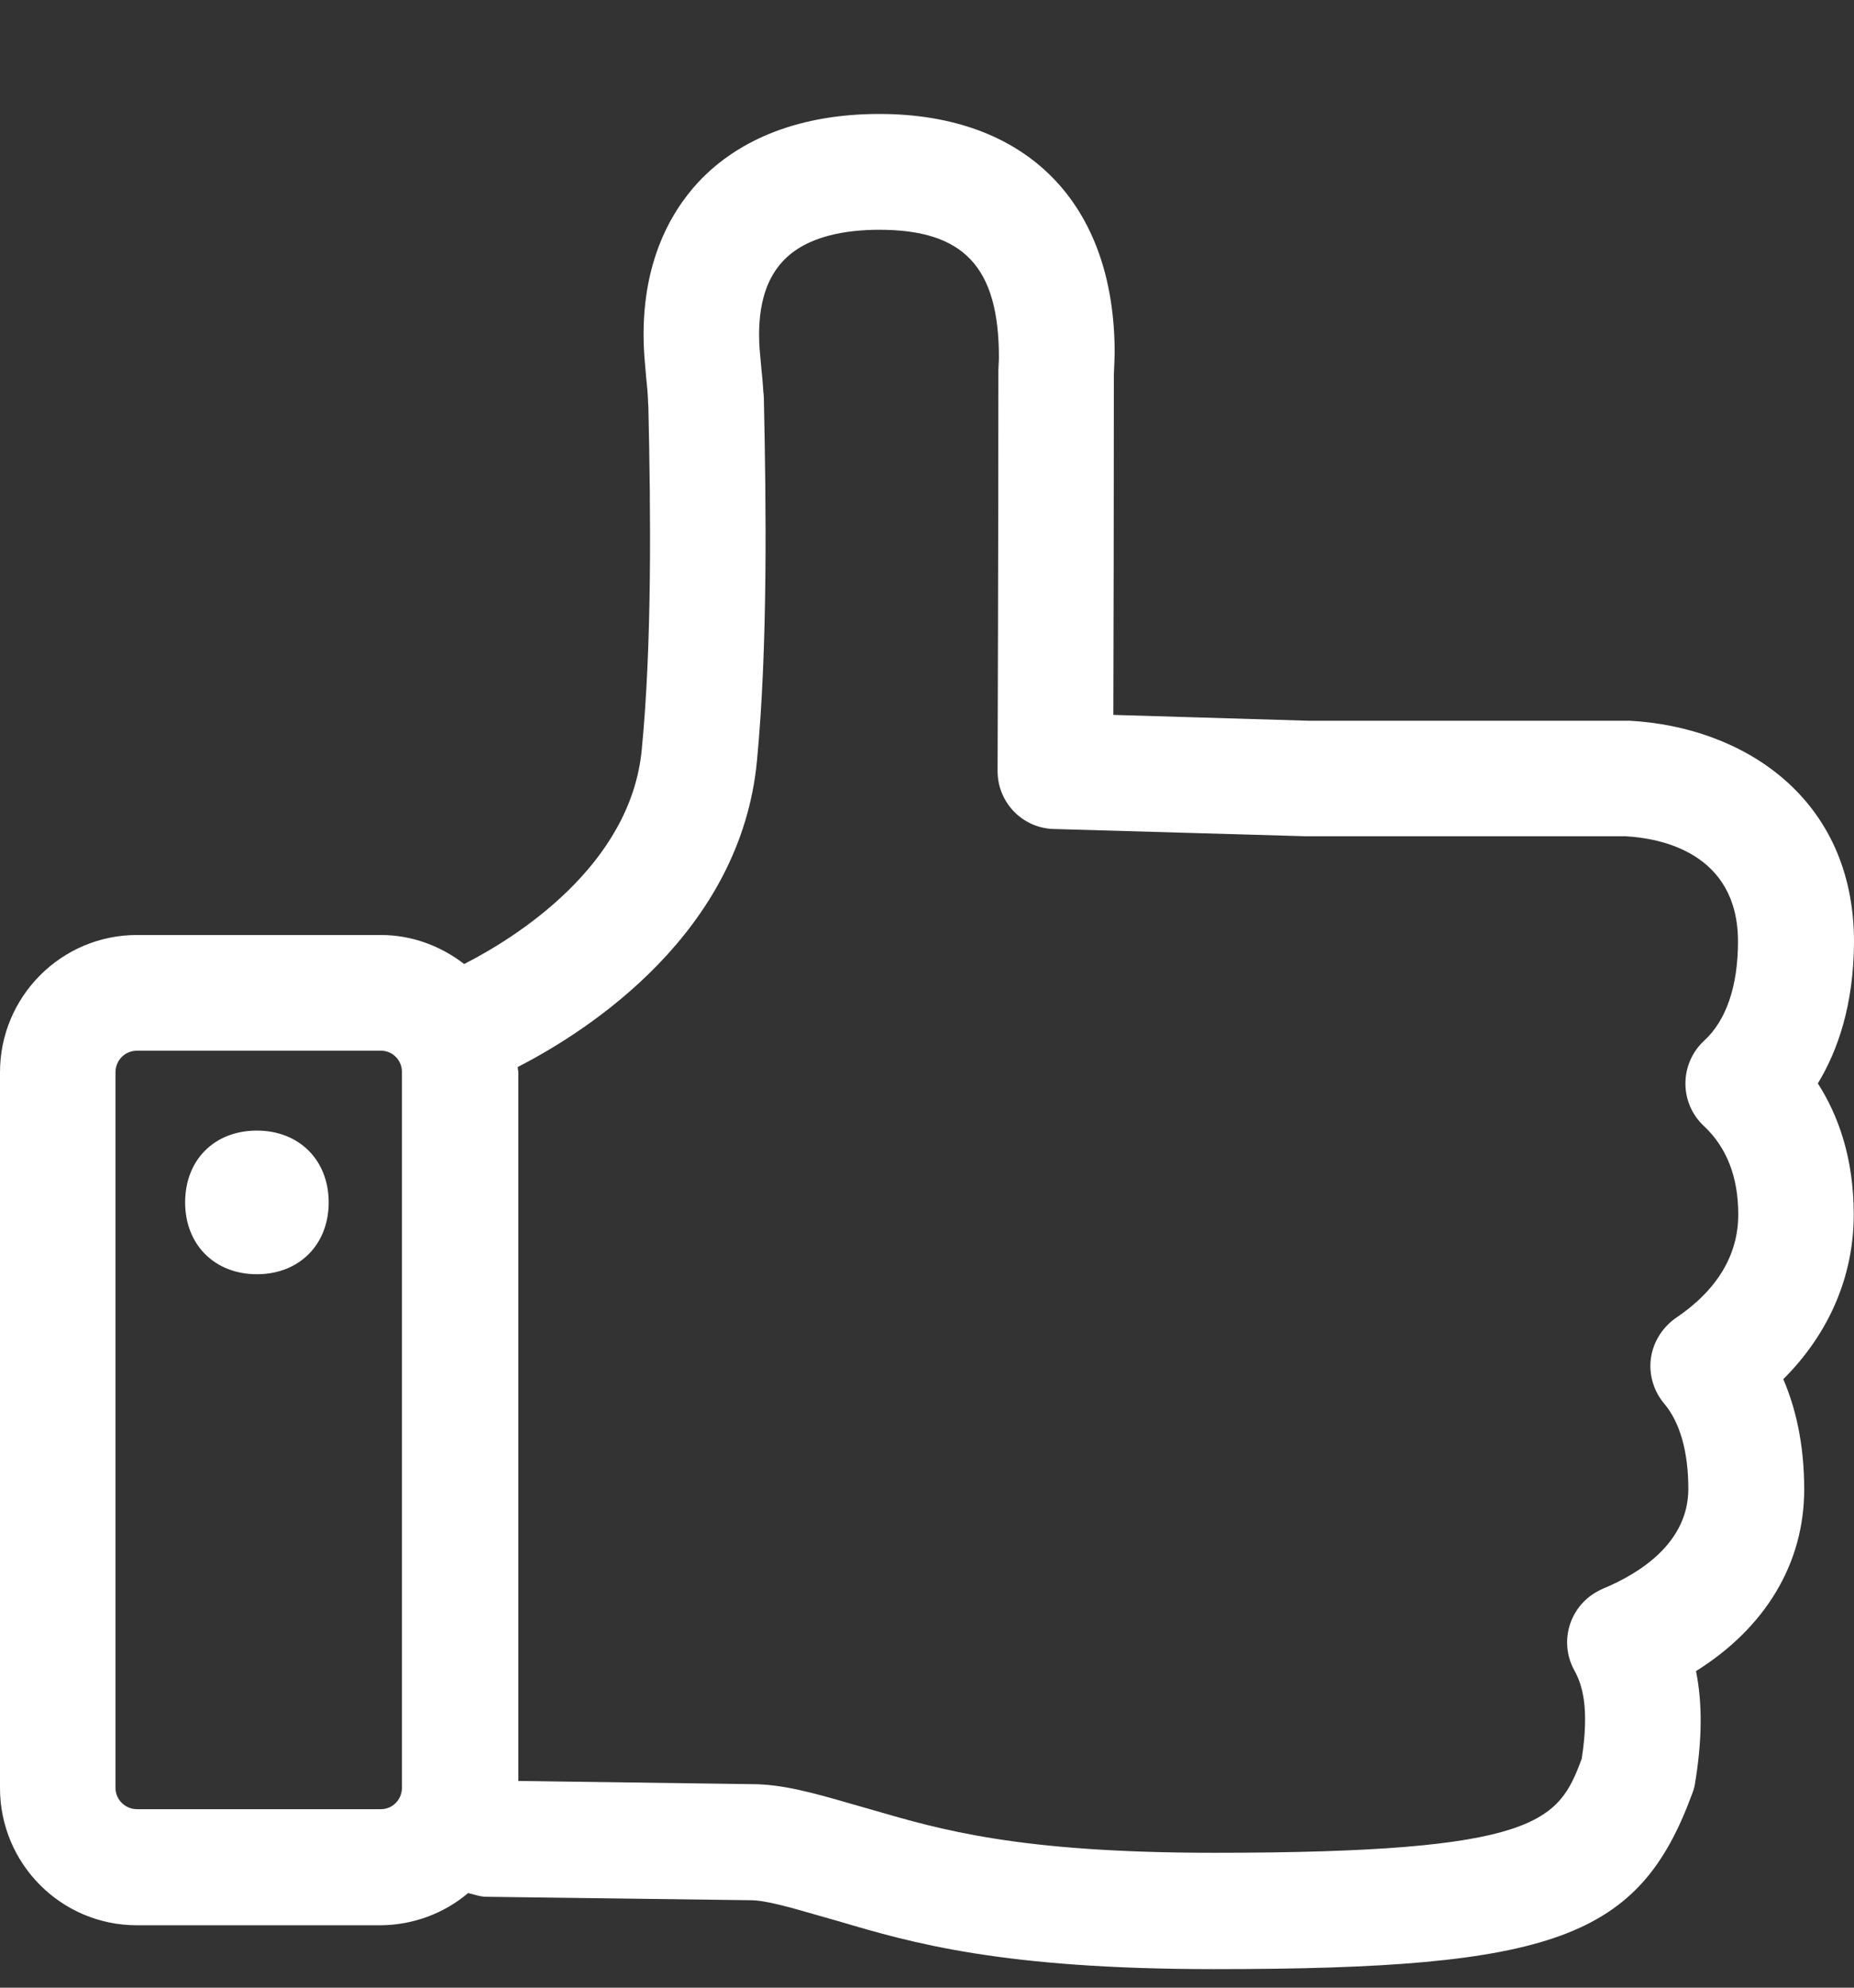 <svg width="14" height="15" viewBox="0 0 14 15" fill="none" xmlns="http://www.w3.org/2000/svg">
<rect x="0" y="0" width="14" height="15" fill="#333333" stroke="none"/>
<g clip-path="url(#clip0_1313_17355)">
<path fill-rule="evenodd" clip-rule="evenodd" d="M1.94 8.532C2.259 8.532 2.482 8.755 2.482 9.074C2.482 9.393 2.259 9.616 1.94 9.616C1.621 9.616 1.398 9.393 1.398 9.074C1.398 8.753 1.619 8.532 1.94 8.532ZM12.867 8.498C12.689 8.333 12.68 8.054 12.845 7.877L12.869 7.853C13.034 7.702 13.124 7.443 13.124 7.106C13.124 6.431 12.532 6.325 12.277 6.311H9.865L7.957 6.256C7.72 6.25 7.531 6.054 7.533 5.815C7.533 5.815 7.539 4.11 7.539 2.814V2.79L7.543 2.704C7.545 2.011 7.274 1.734 6.64 1.734C6.407 1.734 6.093 1.774 5.91 1.973C5.774 2.119 5.716 2.34 5.736 2.633L5.748 2.768C5.754 2.828 5.76 2.885 5.764 2.955C5.766 2.971 5.768 2.987 5.768 3.003C5.786 3.826 5.798 4.881 5.716 5.742C5.593 7.036 4.45 7.775 3.91 8.052V8.058C3.91 8.07 3.914 8.08 3.914 8.092V13.44L5.674 13.464C5.908 13.464 6.139 13.529 6.429 13.613L6.583 13.657C7.103 13.808 7.69 13.982 9.17 13.982C11.616 13.982 11.769 13.745 11.944 13.272C12.004 12.884 11.947 12.711 11.887 12.603C11.771 12.39 11.851 12.125 12.062 12.01C12.076 12.002 12.088 11.996 12.102 11.99C12.397 11.868 12.749 11.635 12.749 11.235C12.749 10.954 12.685 10.733 12.568 10.594C12.488 10.5 12.45 10.374 12.466 10.253C12.482 10.132 12.55 10.02 12.652 9.948C12.966 9.737 13.126 9.472 13.126 9.165C13.126 8.881 13.038 8.658 12.867 8.498ZM2.876 13.653C2.962 13.653 3.031 13.585 3.035 13.499V8.082C3.031 7.996 2.962 7.929 2.876 7.929H1.034C0.944 7.929 0.872 8.002 0.872 8.092V13.492C0.872 13.581 0.946 13.653 1.034 13.653H2.876ZM13.727 8.176C13.879 8.413 13.998 8.735 13.998 9.165C13.998 9.632 13.811 10.064 13.466 10.408C13.556 10.617 13.624 10.89 13.624 11.239C13.624 11.799 13.331 12.283 12.807 12.611C12.857 12.858 12.853 13.137 12.799 13.462C12.795 13.488 12.787 13.515 12.777 13.539C12.377 14.625 11.737 14.86 9.168 14.86C7.563 14.86 6.881 14.661 6.334 14.499L6.186 14.457C5.961 14.392 5.78 14.34 5.667 14.34L3.673 14.314C3.625 14.314 3.581 14.296 3.535 14.286C3.35 14.442 3.117 14.527 2.876 14.529H1.034C0.462 14.529 0 14.065 0 13.493V8.092C0 7.52 0.464 7.056 1.034 7.056H2.876C3.113 7.056 3.33 7.14 3.505 7.275C3.896 7.076 4.762 6.534 4.846 5.658C4.924 4.859 4.914 3.861 4.896 3.071L4.894 3.041C4.892 2.967 4.886 2.913 4.88 2.856L4.866 2.692C4.818 2.017 5.061 1.605 5.27 1.378C5.585 1.039 6.059 0.86 6.64 0.86C7.752 0.86 8.417 1.533 8.417 2.662L8.415 2.732L8.411 2.826C8.411 3.72 8.409 4.808 8.407 5.395L9.879 5.439H12.305C13.162 5.485 14 6.02 14 7.108C13.998 7.584 13.877 7.929 13.727 8.176Z" fill="white"/>
</g>
<defs>
<clipPath id="clip0_1313_17355">
<rect width="14" height="14" fill="white" transform="translate(0 0.86)"/>
</clipPath>
</defs>
</svg>
